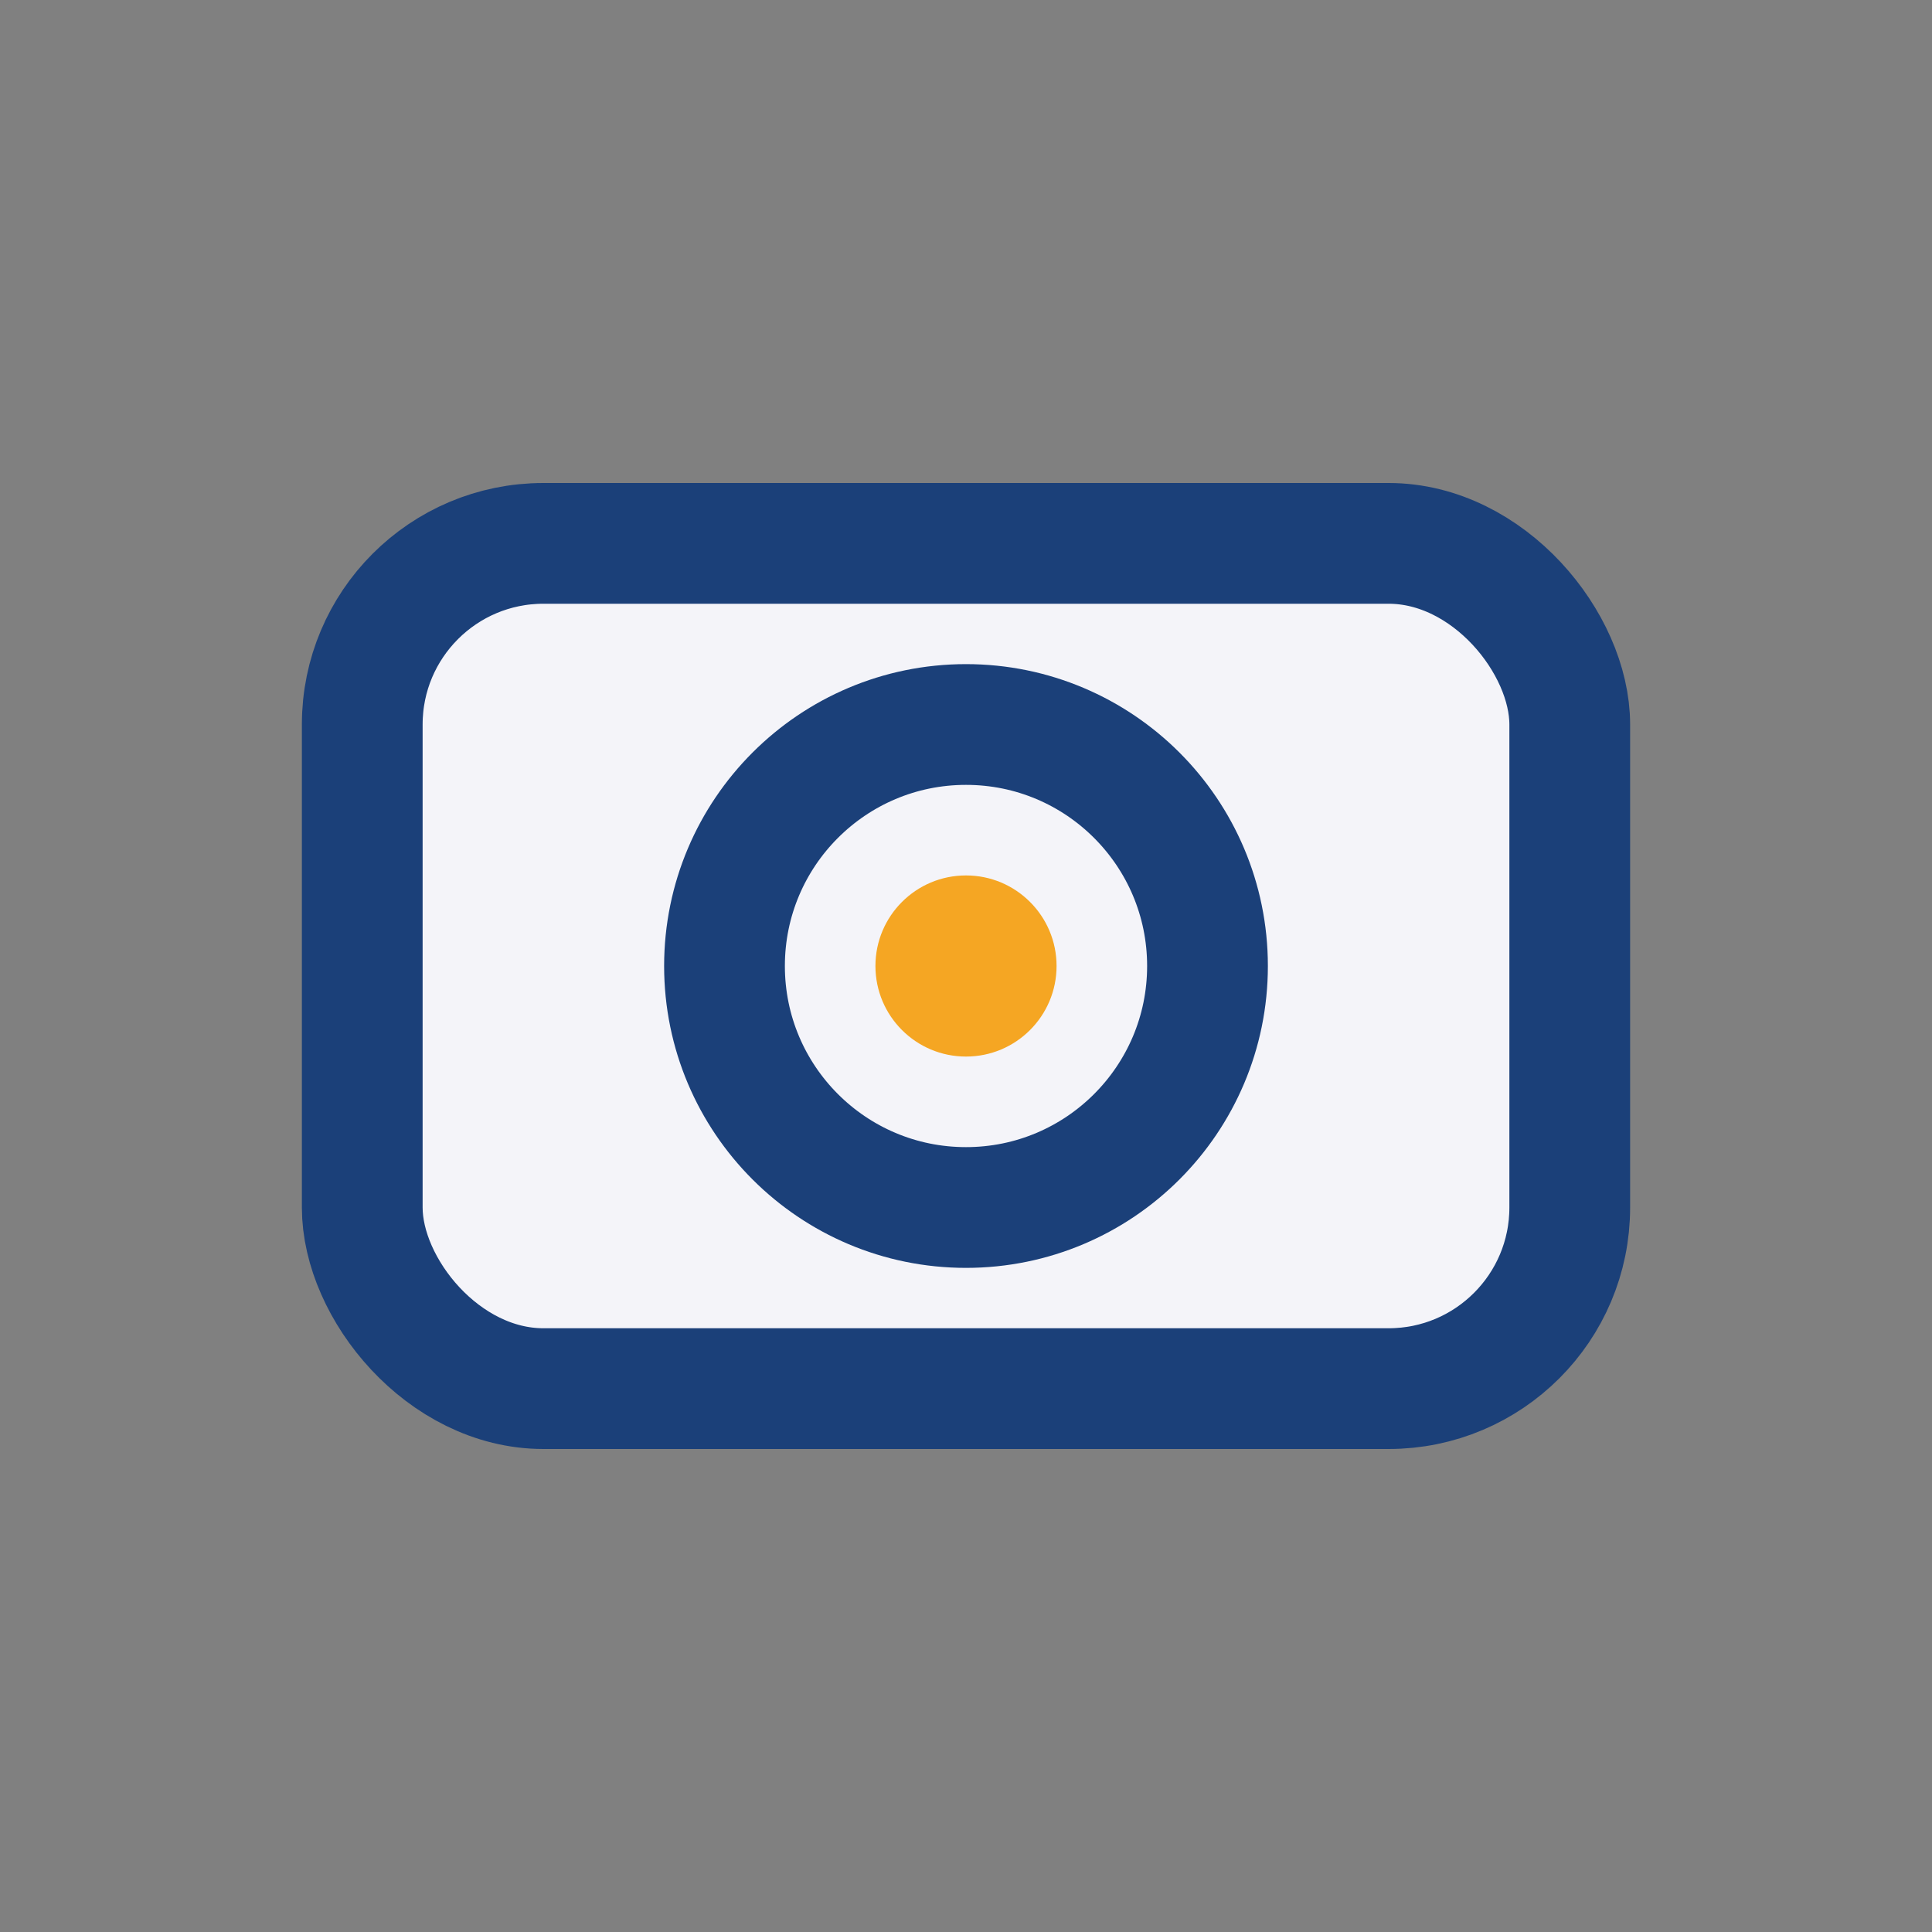 <?xml version="1.0" encoding="UTF-8"?>
<svg xmlns="http://www.w3.org/2000/svg" width="32" height="32" viewBox="0 0 32 32"><rect x="0" y="0" width="32" height="32" fill="#808080" stroke="none"/><rect x="6" y="9" width="20" height="14" rx="3" fill="#F4F4F9" stroke="#1B4079" stroke-width="2"/><circle cx="16" cy="16" r="4" fill="none" stroke="#1B4079" stroke-width="2"/><circle cx="16" cy="16" r="1.5" fill="#F5A623"/></svg>